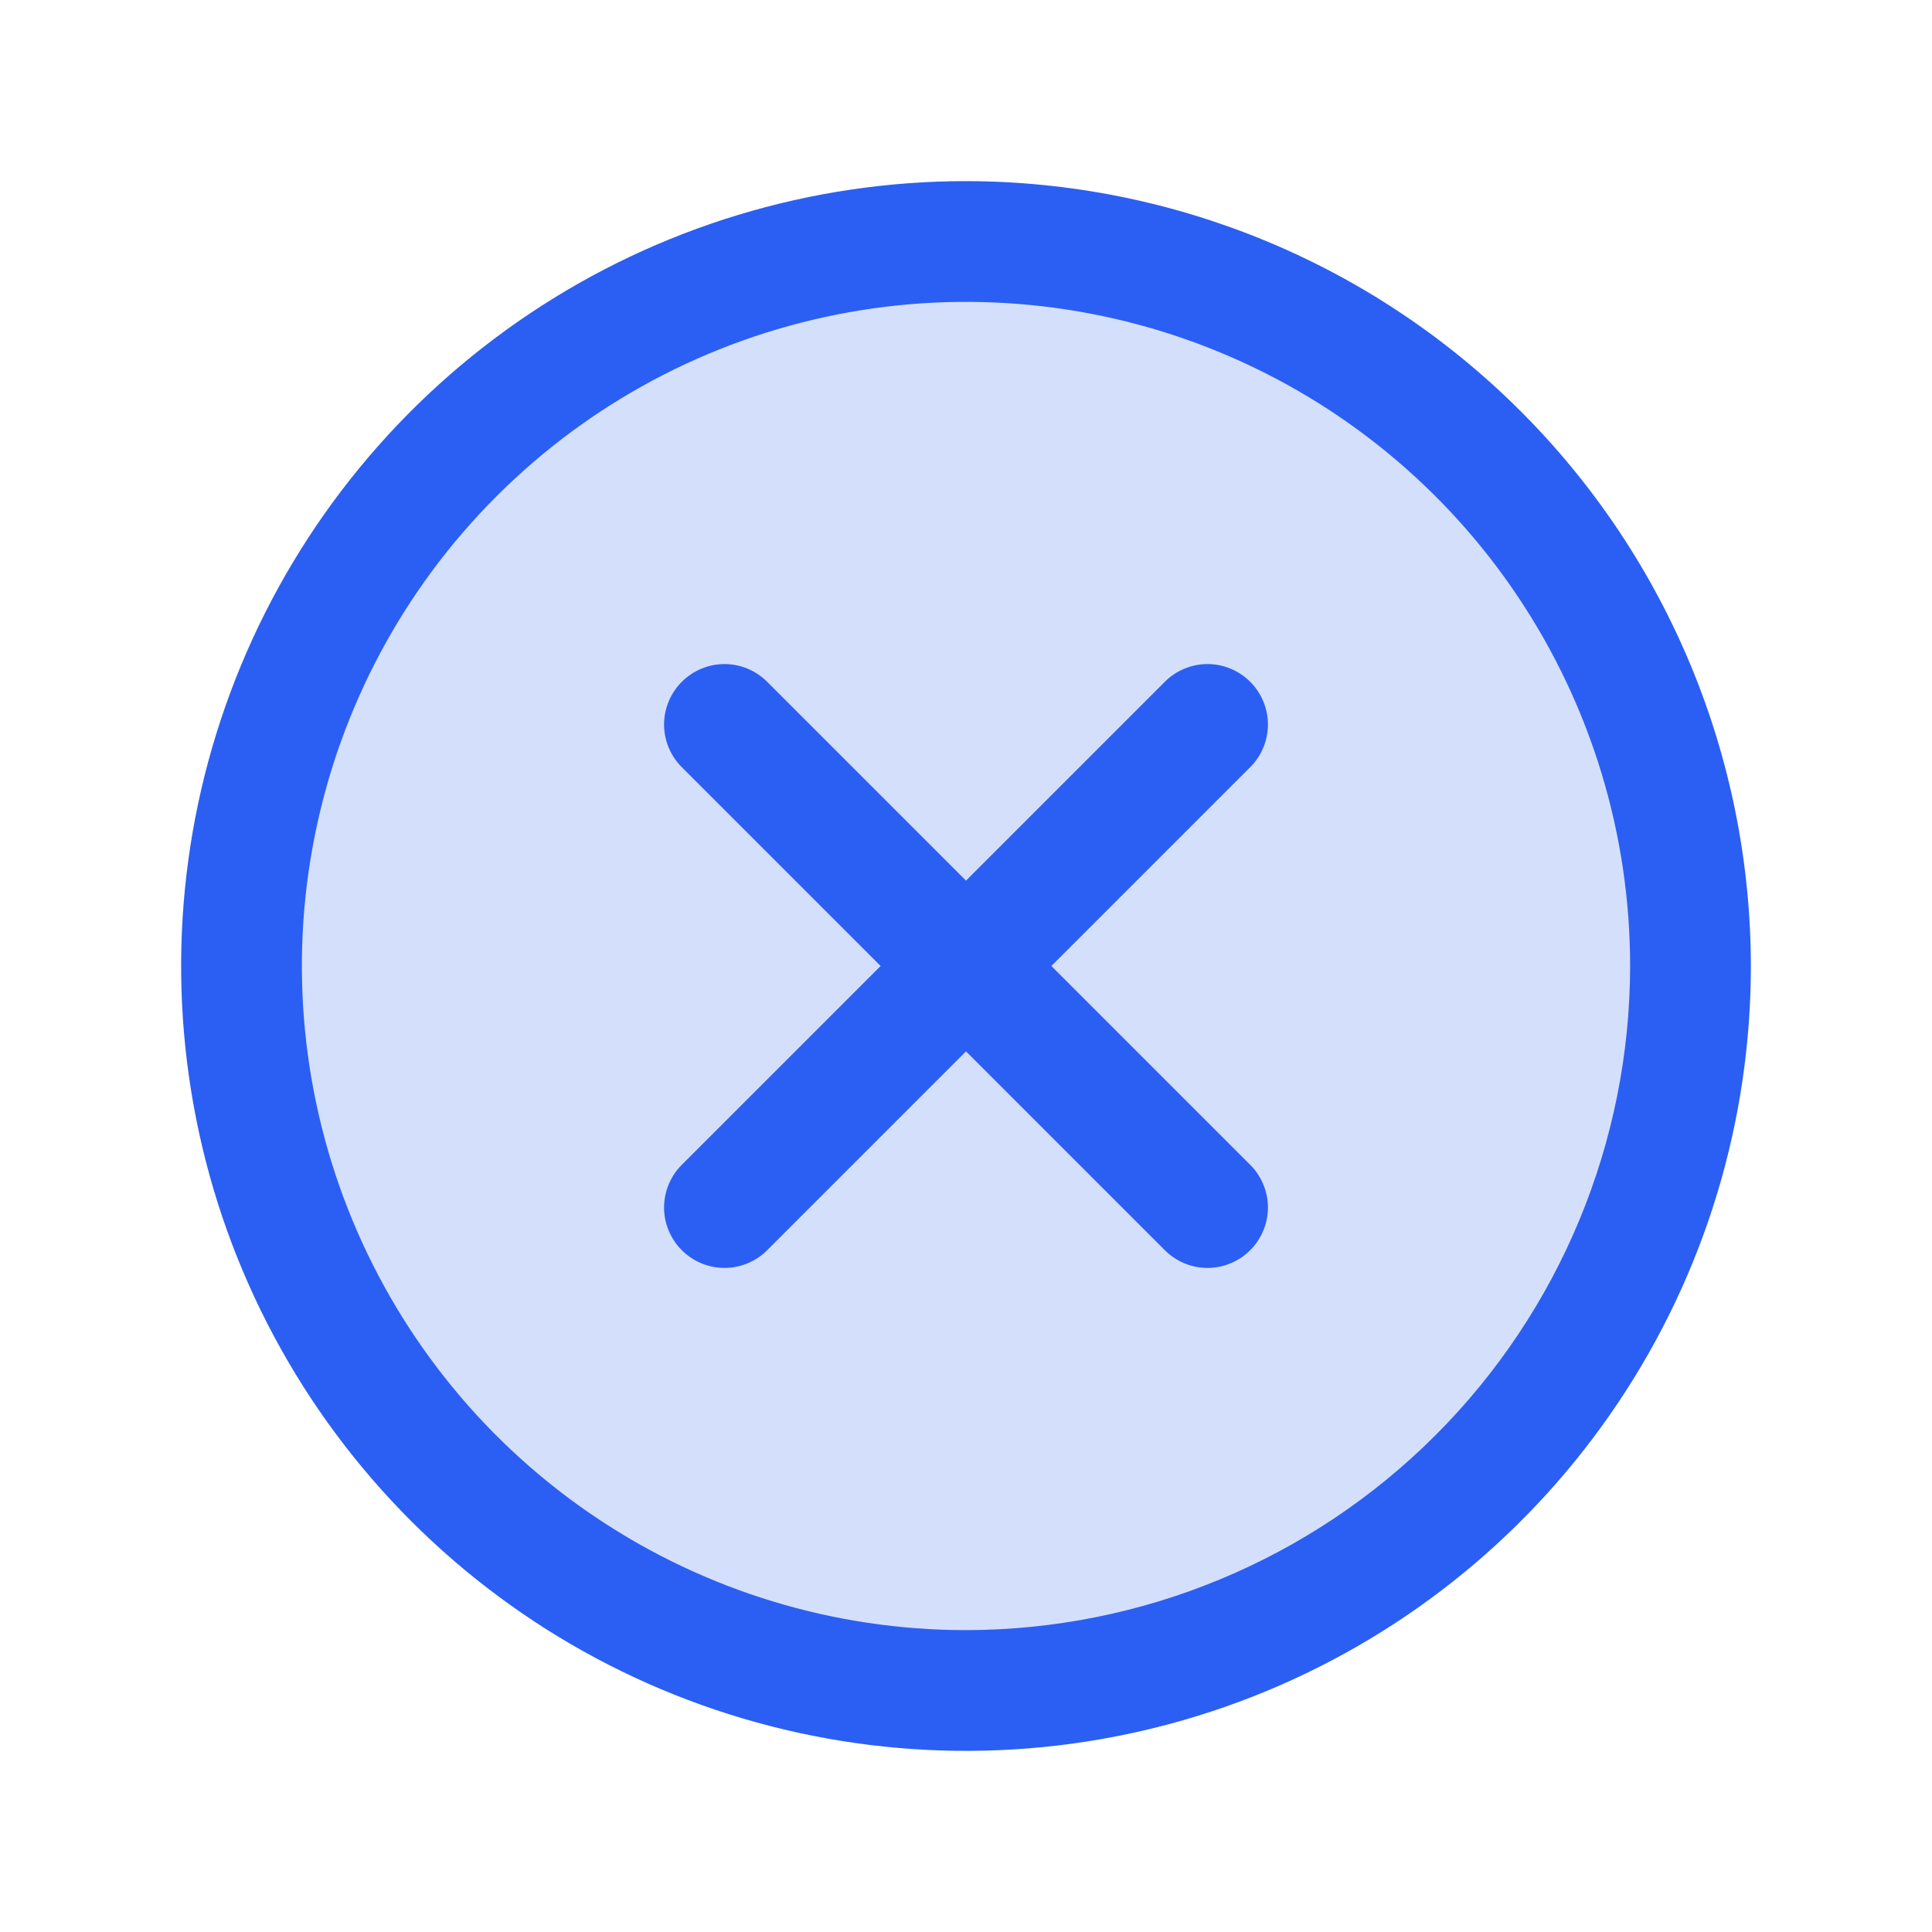 <svg width="32" height="32" viewBox="0 0 32 32" fill="none" xmlns="http://www.w3.org/2000/svg">
<path opacity="0.2" d="M28 16C28 18.373 27.296 20.694 25.978 22.667C24.659 24.64 22.785 26.178 20.592 27.087C18.399 27.995 15.987 28.232 13.659 27.769C11.331 27.306 9.193 26.163 7.515 24.485C5.836 22.807 4.694 20.669 4.231 18.341C3.768 16.013 4.005 13.601 4.913 11.408C5.822 9.215 7.36 7.341 9.333 6.022C11.307 4.704 13.627 4 16 4C19.183 4 22.235 5.264 24.485 7.515C26.736 9.765 28 12.817 28 16Z" fill="#2B5FF3"/>
<path d="M20.707 12.707L17.414 16L20.707 19.293C20.8 19.385 20.874 19.496 20.924 19.617C20.975 19.738 21.001 19.869 21.001 20C21.001 20.131 20.975 20.262 20.924 20.383C20.874 20.504 20.8 20.615 20.707 20.707C20.615 20.8 20.504 20.874 20.383 20.924C20.262 20.975 20.131 21.001 20 21.001C19.869 21.001 19.738 20.975 19.617 20.924C19.496 20.874 19.385 20.8 19.293 20.707L16 17.414L12.707 20.707C12.615 20.8 12.504 20.874 12.383 20.924C12.261 20.975 12.131 21.001 12 21.001C11.869 21.001 11.739 20.975 11.617 20.924C11.496 20.874 11.385 20.8 11.293 20.707C11.2 20.615 11.126 20.504 11.076 20.383C11.025 20.262 10.999 20.131 10.999 20C10.999 19.869 11.025 19.738 11.076 19.617C11.126 19.496 11.2 19.385 11.293 19.293L14.586 16L11.293 12.707C11.105 12.52 10.999 12.265 10.999 12C10.999 11.735 11.105 11.48 11.293 11.293C11.48 11.105 11.735 10.999 12 10.999C12.265 10.999 12.52 11.105 12.707 11.293L16 14.586L19.293 11.293C19.385 11.2 19.496 11.126 19.617 11.076C19.738 11.025 19.869 10.999 20 10.999C20.131 10.999 20.262 11.025 20.383 11.076C20.504 11.126 20.615 11.2 20.707 11.293C20.8 11.385 20.874 11.496 20.924 11.617C20.975 11.739 21.001 11.869 21.001 12C21.001 12.131 20.975 12.261 20.924 12.383C20.874 12.504 20.8 12.615 20.707 12.707ZM29 16C29 18.571 28.238 21.085 26.809 23.222C25.381 25.36 23.35 27.026 20.975 28.01C18.599 28.994 15.986 29.252 13.464 28.75C10.942 28.249 8.626 27.011 6.808 25.192C4.99 23.374 3.751 21.058 3.25 18.536C2.748 16.014 3.006 13.401 3.99 11.025C4.974 8.65 6.64 6.619 8.778 5.191C10.915 3.762 13.429 3 16 3C19.447 3.004 22.751 4.374 25.188 6.812C27.626 9.249 28.996 12.553 29 16ZM27 16C27 13.824 26.355 11.698 25.146 9.889C23.938 8.08 22.22 6.67 20.209 5.837C18.2 5.005 15.988 4.787 13.854 5.211C11.72 5.636 9.76 6.683 8.222 8.222C6.683 9.76 5.636 11.72 5.211 13.854C4.787 15.988 5.005 18.2 5.837 20.209C6.67 22.22 8.08 23.938 9.889 25.146C11.698 26.355 13.824 27 16 27C18.916 26.997 21.712 25.837 23.774 23.774C25.837 21.712 26.997 18.916 27 16Z" fill="#2B5FF3"/>
</svg>
